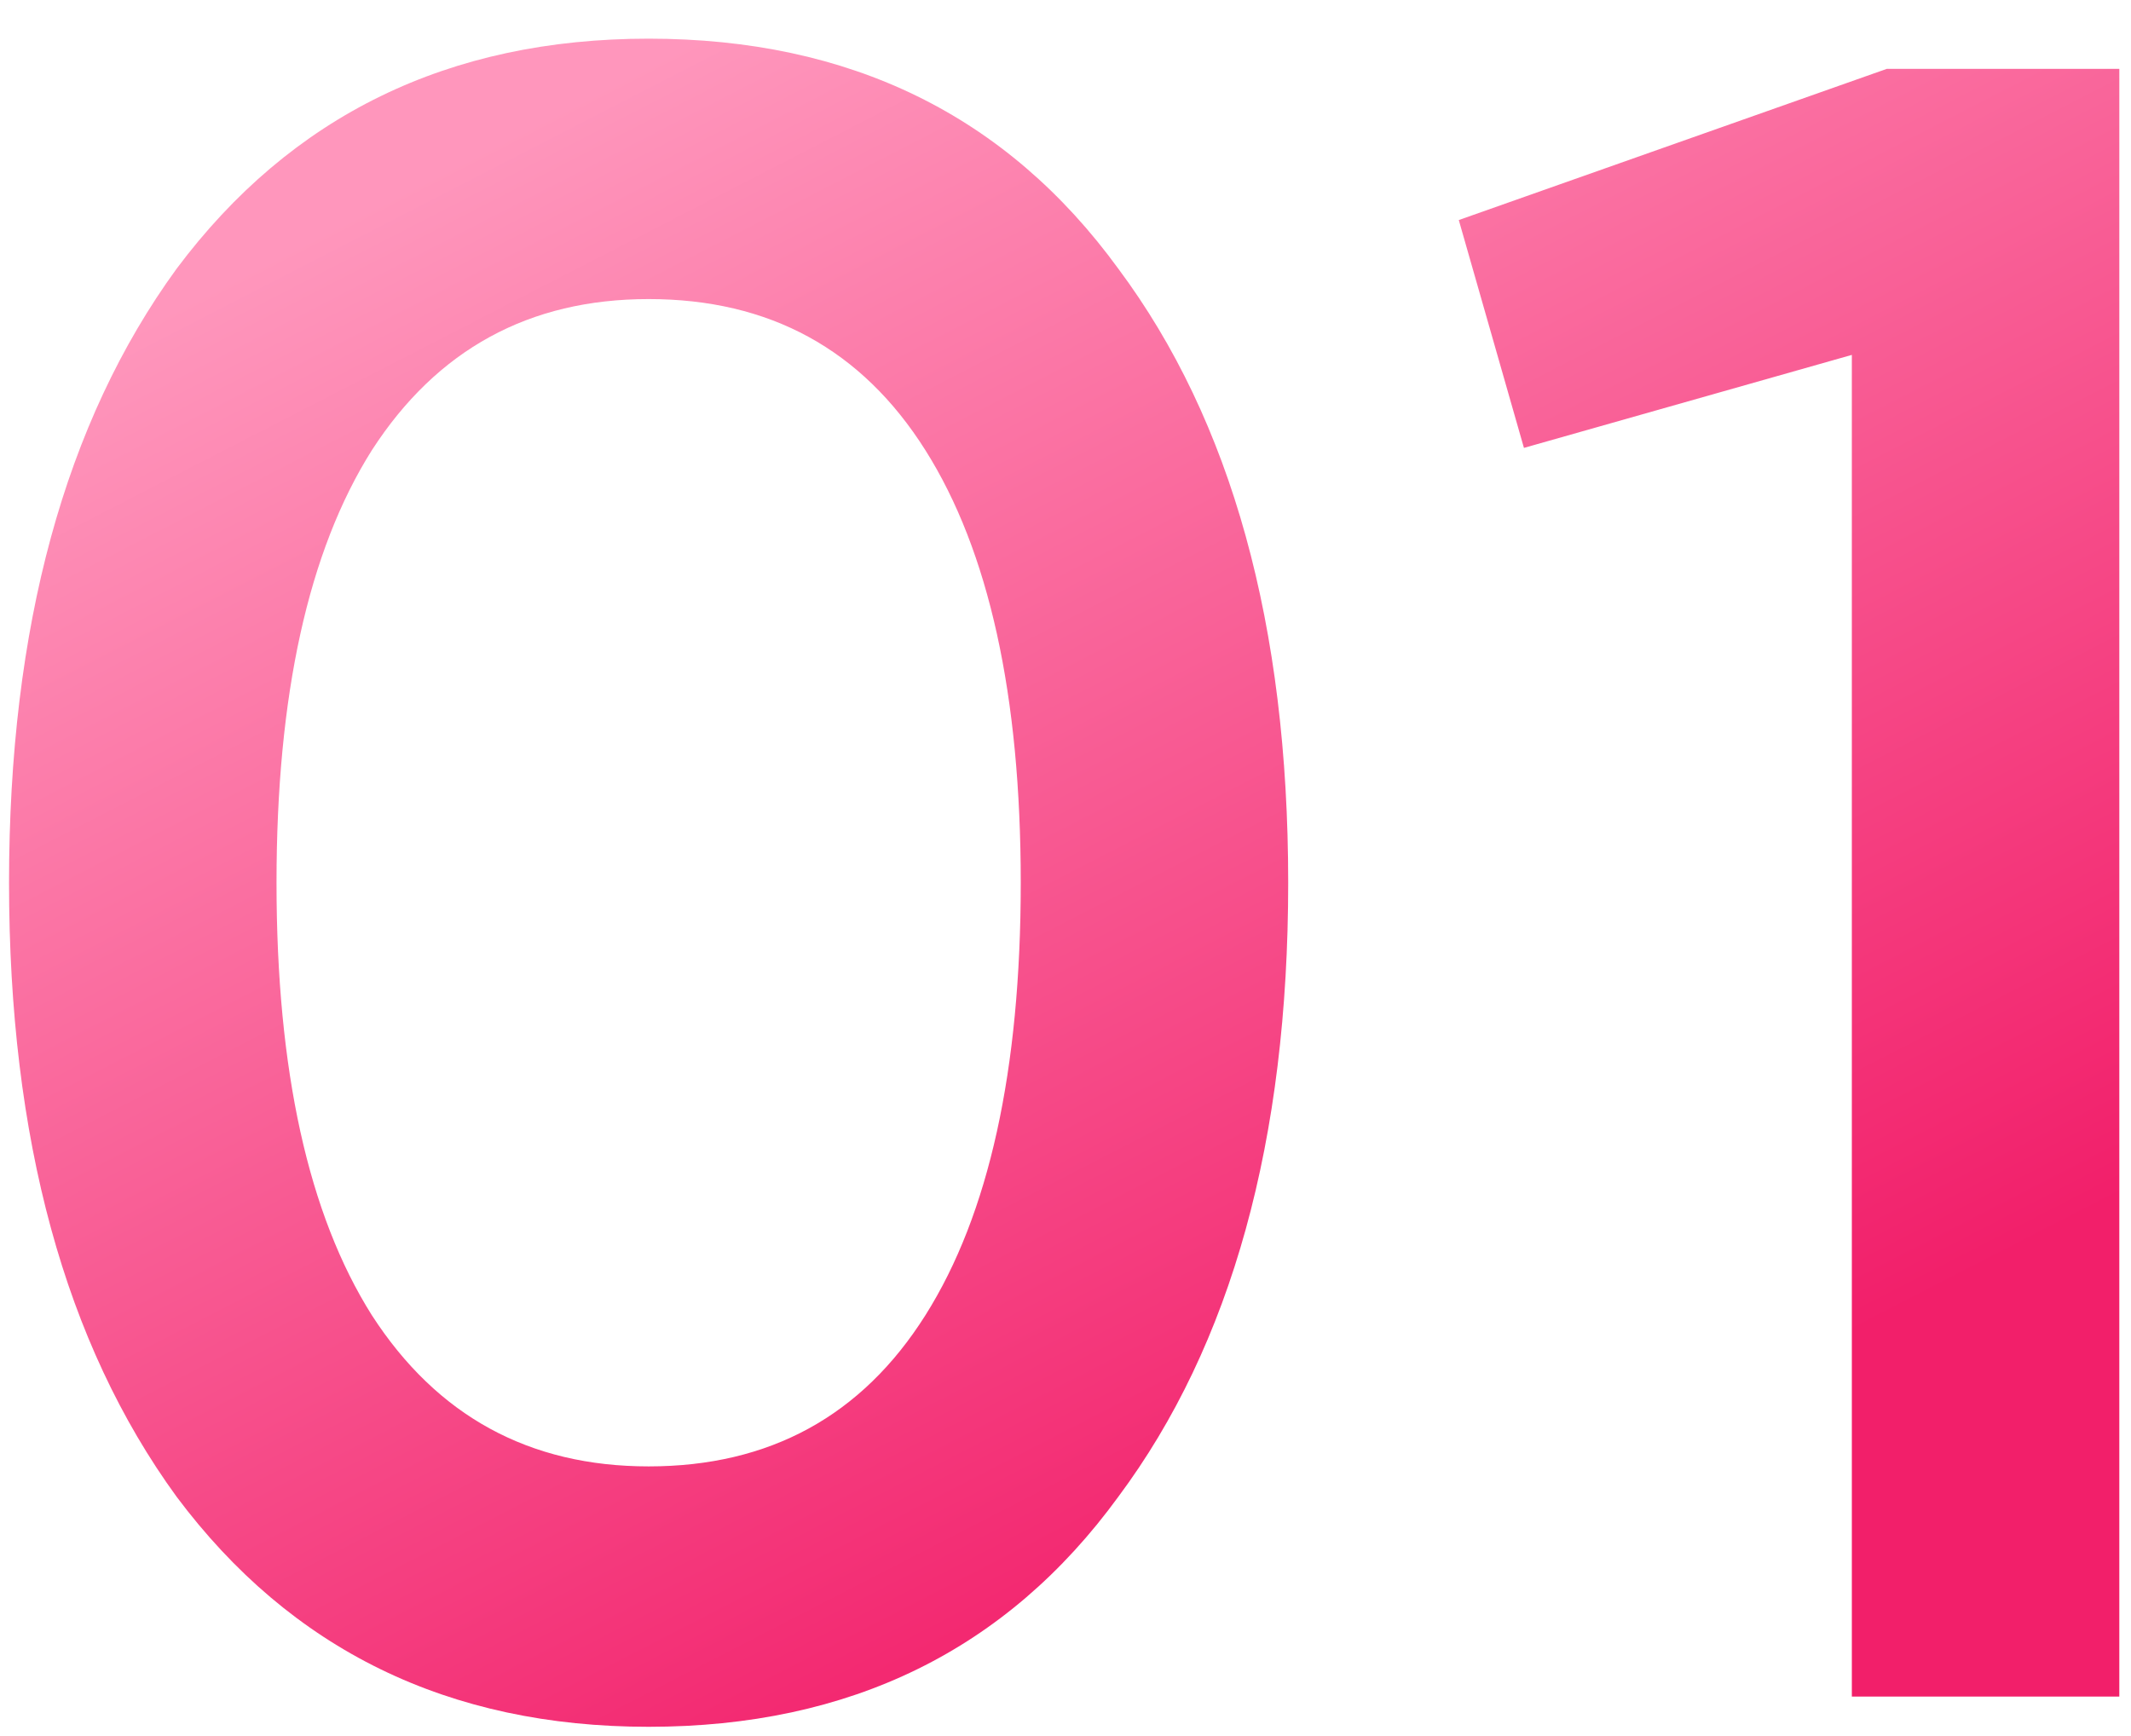 <?xml version="1.0" encoding="UTF-8"?> <svg xmlns="http://www.w3.org/2000/svg" width="54" height="44" viewBox="0 0 54 44" fill="none"> <path d="M28.341 37.932C25.512 41.821 21.544 43.766 16.436 43.766C11.368 43.766 7.38 41.821 4.473 37.932C1.644 34.042 0.229 28.856 0.229 22.373C0.229 15.89 1.644 10.704 4.473 6.814C7.38 2.925 11.368 0.98 16.436 0.98C21.544 0.98 25.512 2.925 28.341 6.814C31.209 10.665 32.643 15.851 32.643 22.373C32.643 28.895 31.209 34.081 28.341 37.932ZM16.436 37.166C19.501 37.166 21.839 35.889 23.45 33.335C25.061 30.781 25.866 27.127 25.866 22.373C25.866 17.619 25.061 13.965 23.45 11.411C21.839 8.857 19.501 7.58 16.436 7.58C13.411 7.58 11.073 8.857 9.423 11.411C7.812 13.965 7.007 17.619 7.007 22.373C7.007 27.127 7.812 30.781 9.423 33.335C11.073 35.889 13.411 37.166 16.436 37.166ZM36.966 5.577L47.81 1.746H53.704V43H46.926V8.995L38.617 11.352L36.966 5.577Z" fill="url(#paint0_linear_33_177)"></path> <defs> <linearGradient id="paint0_linear_33_177" x1="14.588" y1="2.441" x2="34.147" y2="40.441" gradientUnits="userSpaceOnUse"> <stop stop-color="#FF90B8" stop-opacity="0.94"></stop> <stop offset="1" stop-color="#F11161" stop-opacity="0.94"></stop> </linearGradient> </defs> </svg> 
